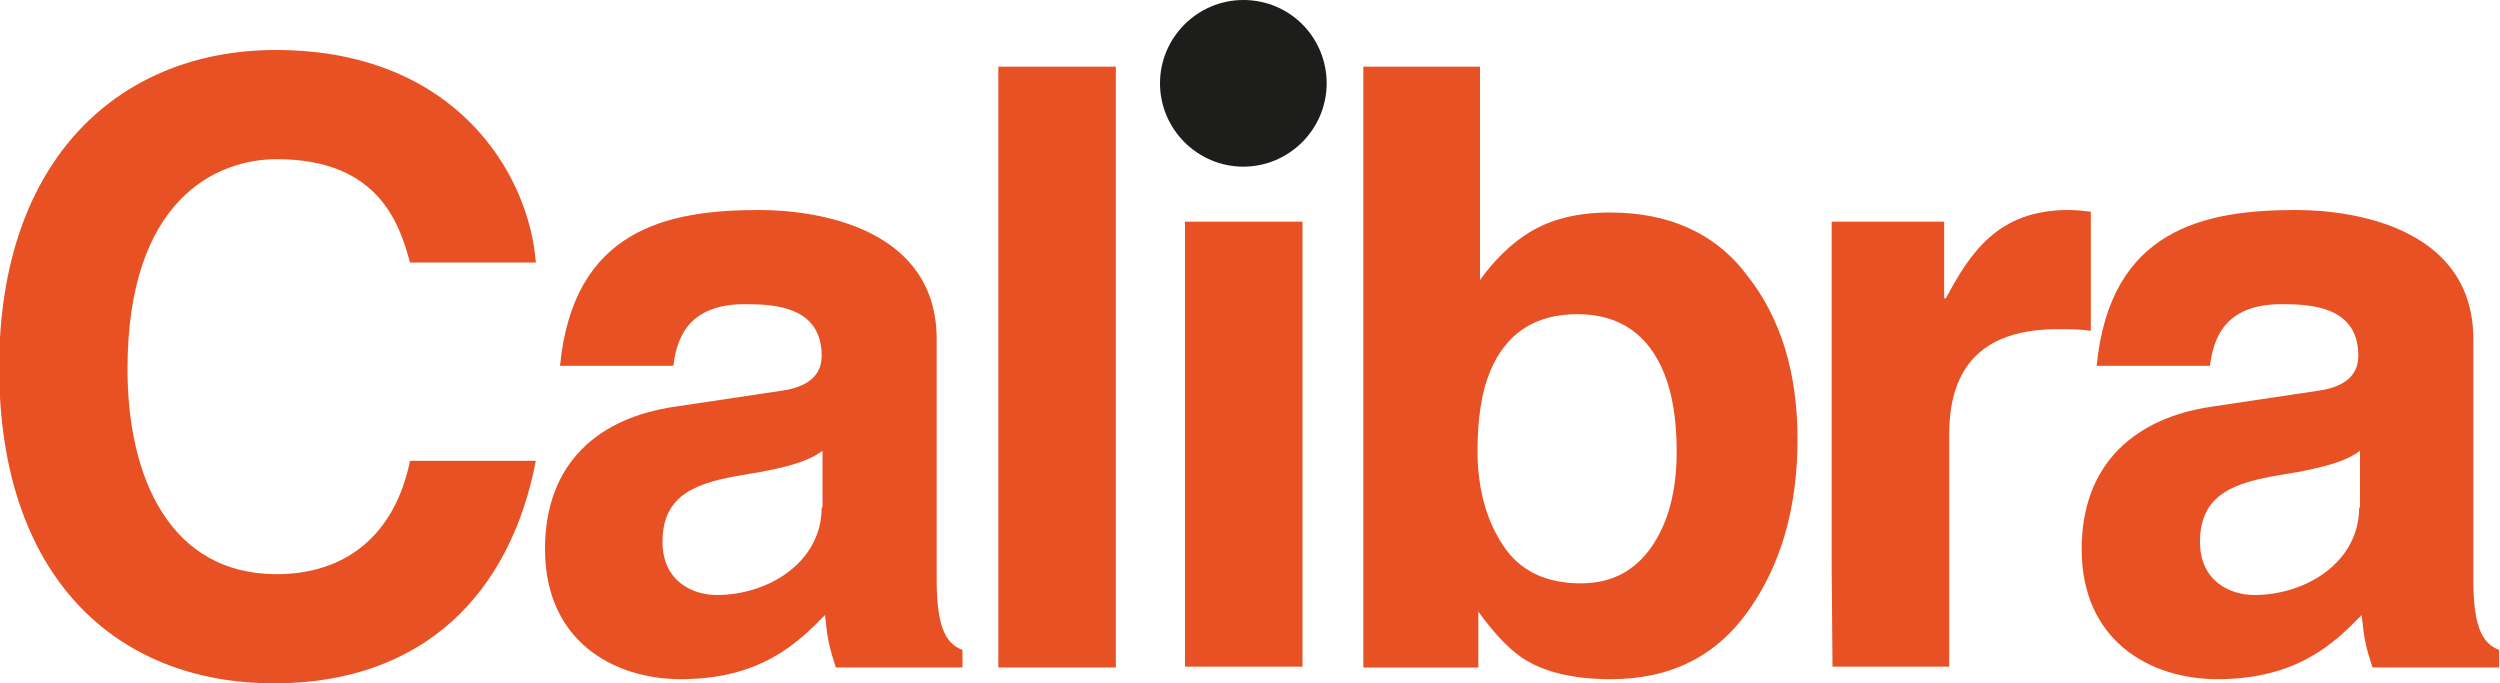 <svg enable-background="new 0 0 300 82" version="1.1" viewBox="0 0 300 82" xml:space="preserve" xmlns="http://www.w3.org/2000/svg">
	<path d="m189.3 37.7c-5.1 0-8.6 2.3-10.5 6.9-1 2.4-1.5 5.6-1.5 9.5 0 4.6 1 8.4 3.1 11.4 2 3 5.2 4.5 9.3 4.5 3.6 0 6.4-1.5 8.5-4.4 2-2.9 3-6.7 3-11.5 0-3.8-0.5-6.9-1.5-9.4-1.9-4.7-5.3-7-10.4-7z" fill="none"/>
	<path d="m79.5 65c0 4.9 3.8 6.4 6.5 6.4 6.2 0 12.6-4 12.6-10.5v-6.9c-1.4 1.1-3.7 2-9.6 2.9-5.1 1-9.5 2.3-9.5 8.1z" fill="none"/>
	<path d="m263.9 65c0 4.9 3.8 6.4 6.5 6.4 6.2 0 12.6-4 12.6-10.5v-6.9c-1.4 1.1-3.7 2-9.6 2.9-5.1 1-9.5 2.3-9.5 8.1z" fill="none"/>
	<path d="m149.2 0c-5.5 0-10 4.5-10 10s4.5 10 10 10 10-4.5 10-10-4.4-10-10-10z" fill="#1D1D1B"/>
	<path d="m296.8 69.6v-28.9c0-13.1-13.8-15.5-21.3-15.5-11 0-22.3 2.3-23.9 18.7h13.6c0.4-3.1 1.6-7.4 8.6-7.4 3.6 0 9.2 0.3 9.2 6.2 0 3-2.7 3.9-4.9 4.2l-12.7 1.9c-8.9 1.3-15.6 6.6-15.6 17.1 0 11 8.2 15.6 16.3 15.6 9.6 0 14.1-4.4 17.3-7.7 0.3 3 0.5 3.8 1.3 6.3h15.2v-2.1c-1.7-0.7-3.1-2.1-3.1-8.4zm-13.7-8.7c0 6.5-6.3 10.5-12.6 10.5-2.7 0-6.5-1.5-6.5-6.4 0-5.8 4.3-7.1 9.6-8 5.8-0.9 8.1-1.8 9.6-2.9v6.8z" fill="#E85123"/>
	<path d="m250.9 25.4c-0.9-0.1-1.8-0.2-2.7-0.2-8.5 0-11.8 5.2-14.7 10.6h-0.2v-9.2h-13.5v41.2l0.1 12.2h14v-27.8c0-5.9 2-12.7 13-12.7 1.3 0 2.8 0 4 0.2v-14.3z" fill="#E85123"/>
	<rect x="142.2" y="26.6" width="14.1" height="53.4" fill="#E85123"/>
	<rect x="119.8" y="8" width="14.1" height="72.1" fill="#E85123"/>
	<path d="m112.4 69.6v-28.9c0-13.1-13.8-15.5-21.3-15.5-11 0-22.3 2.3-23.9 18.7h13.6c0.4-3.1 1.6-7.4 8.6-7.4 3.6 0 9.2 0.3 9.2 6.2 0 3-2.7 3.9-4.9 4.2l-12.7 1.9c-9 1.3-15.6 6.6-15.6 17.1 0 11 8.2 15.6 16.3 15.6 9.6 0 14.1-4.4 17.3-7.7 0.3 3 0.5 3.8 1.3 6.3h15.2v-2.1c-1.7-0.7-3.1-2.1-3.1-8.4zm-13.8-8.7c0 6.5-6.3 10.5-12.6 10.5-2.7 0-6.5-1.5-6.5-6.4 0-5.8 4.3-7.1 9.6-8 5.8-0.9 8.1-1.8 9.6-2.9v6.8z" fill="#E85123"/>
	<path d="M33.2,19.1c12.5,0,14.8,8.1,16,12.4h15.1C63.5,20.9,54.7,6,33.1,6C14.5,6-0.1,18.9-0.1,44.1   C-0.1,69,13.7,82,32.9,82C51,82,61.3,71,64.3,55.3H49.2c-1.8,8.8-7.6,13.6-16,13.6c-12.8,0-17.9-11.6-17.9-24.6   C15.3,23.9,26,19.1,33.2,19.1z" fill="#E85123"/>
	<path d="m193.2 25.5c-3.9 0-7.1 0.8-9.7 2.4-2.1 1.3-4.1 3.2-5.9 5.7v-25.6h-14v72.1h13.8v-6.7c1.9 2.6 3.6 4.4 5.2 5.5 2.7 1.8 6.3 2.6 10.7 2.6 7.1 0 12.6-2.7 16.5-8.2s5.9-12.3 5.9-20.6c0-8-2-14.5-6-19.6-3.8-5.1-9.4-7.6-16.5-7.6zm5 40.1c-2 2.9-4.8 4.4-8.5 4.4-4.2 0-7.3-1.5-9.3-4.5s-3.1-6.8-3.1-11.4c0-3.9 0.5-7.1 1.5-9.5 1.9-4.6 5.4-6.9 10.5-6.9 5 0 8.5 2.4 10.4 7.1 1 2.5 1.5 5.6 1.5 9.4 0 4.7-1 8.5-3 11.4z" fill="#E85123"/>
</svg>
